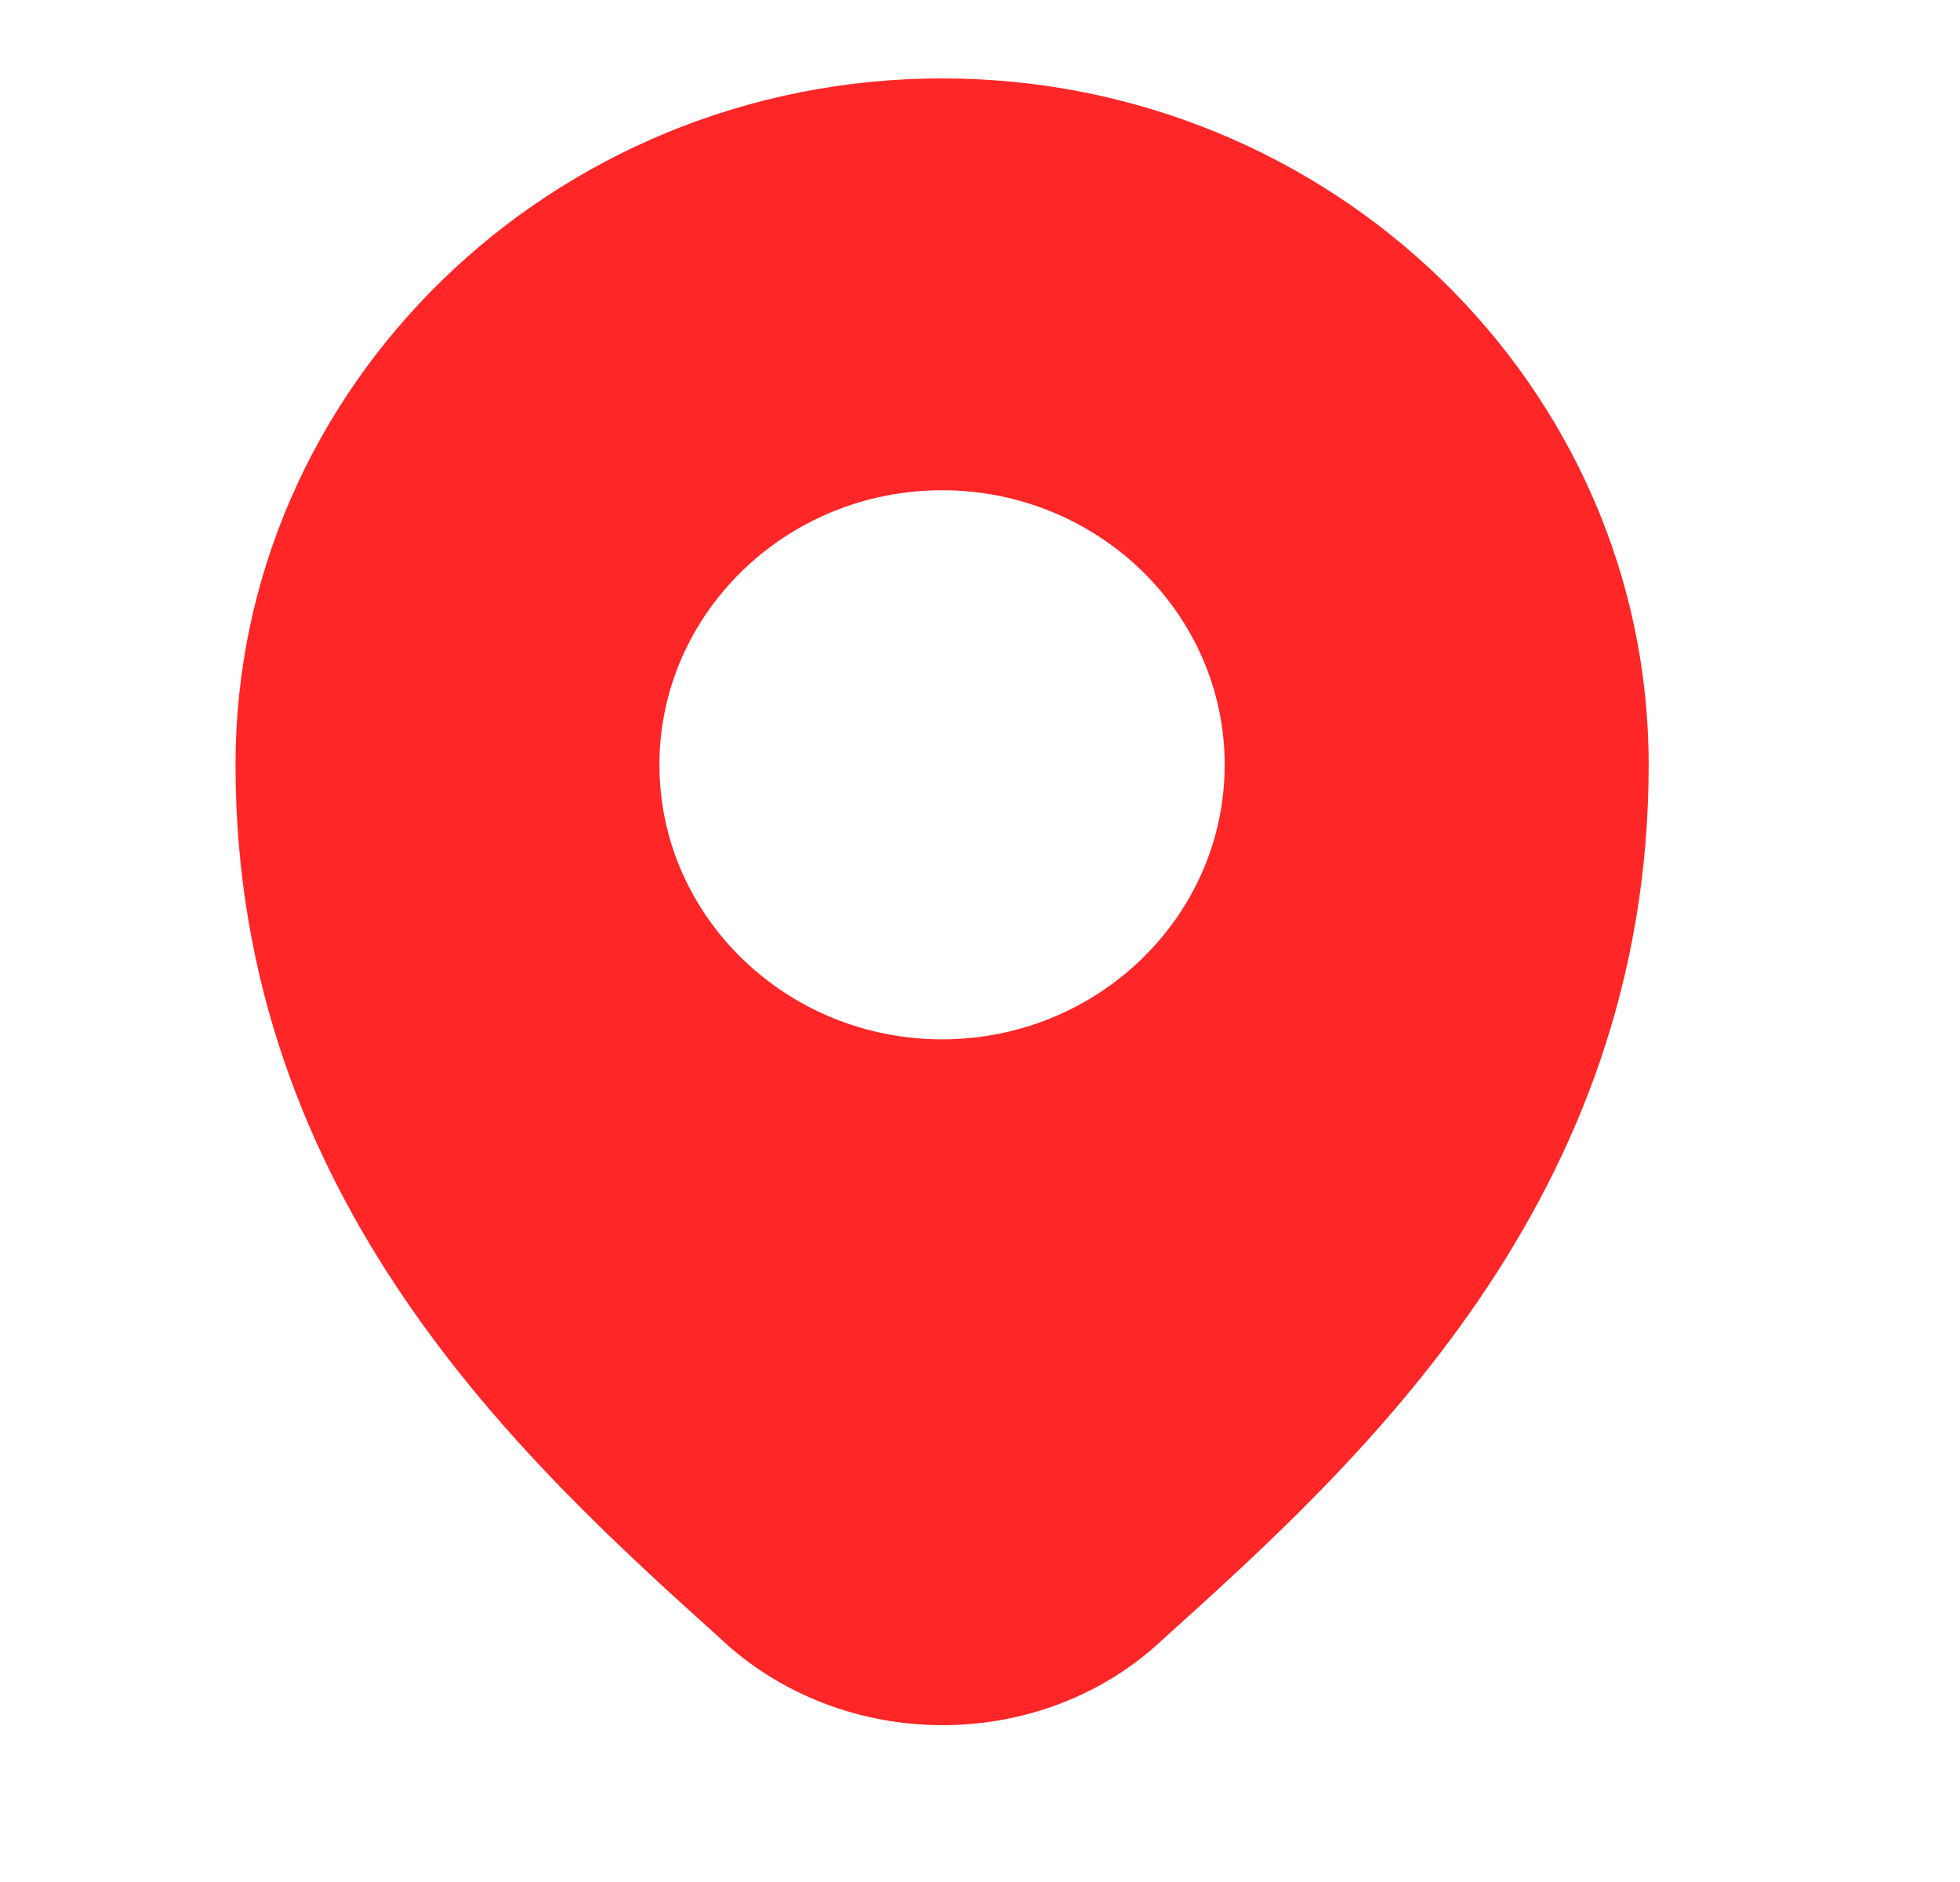 <?xml version="1.0" encoding="UTF-8"?> <svg xmlns="http://www.w3.org/2000/svg" width="25" height="24" viewBox="0 0 25 24" fill="none"> <path d="M12.016 1C7.047 1 3.004 4.927 3.004 9.753C3.004 15.315 6.72 18.67 9.184 20.891C9.968 21.631 10.997 22 12.023 22C13.046 22 14.068 21.632 14.841 20.898C17.305 18.678 21.029 15.32 21.029 9.753C21.029 4.927 16.986 1 12.016 1V1ZM12.016 13.254C10.029 13.254 8.411 11.684 8.411 9.753C8.411 7.823 10.029 6.252 12.016 6.252C14.004 6.252 15.621 7.823 15.621 9.753C15.621 11.684 14.004 13.254 12.016 13.254Z" fill="#FF2627"></path> </svg> 